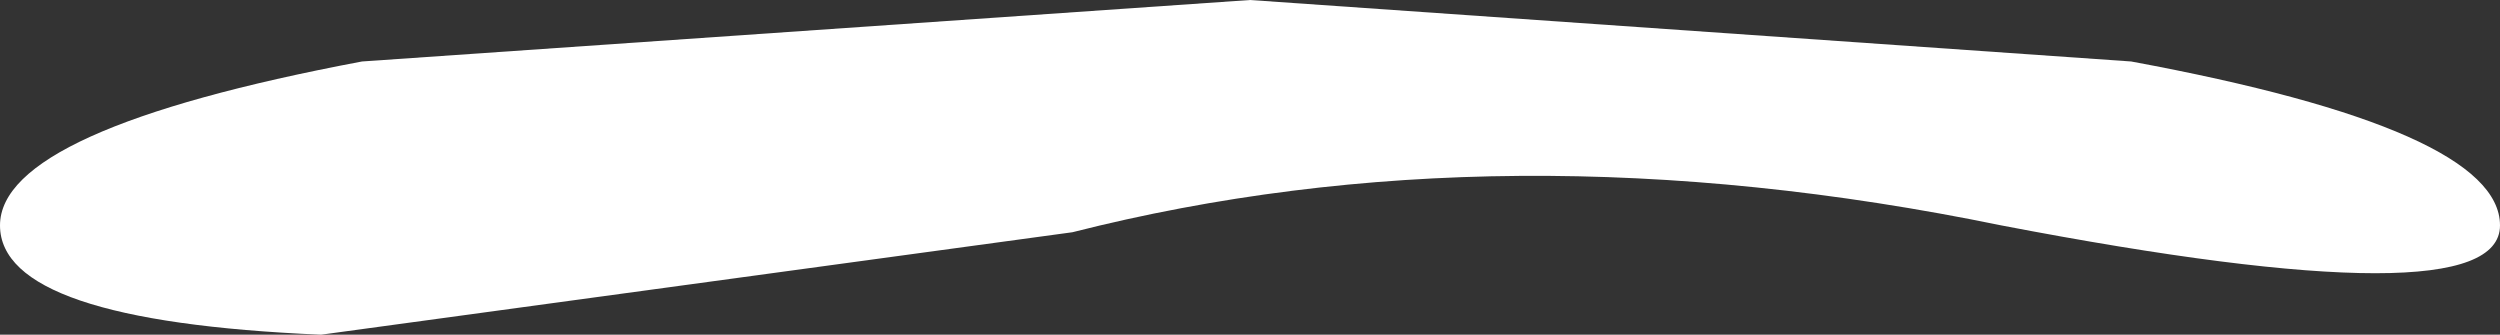 <?xml version="1.0" encoding="UTF-8" standalone="no"?>
<svg xmlns:xlink="http://www.w3.org/1999/xlink" height="2.45px" width="18.3px" xmlns="http://www.w3.org/2000/svg">
  <rect width="100%" height="100%" fill="#333333" stroke="none"/>
  <g transform="matrix(1.0, 0.0, 0.0, 1.0, -8.7, -20.85)">
    <path d="M27.0 22.5 Q27.0 23.2 23.35 22.5 19.7 21.75 16.55 22.55 L11.05 23.3 Q8.7 23.2 8.7 22.5 8.7 21.8 11.35 21.3 L17.85 20.85 24.3 21.3 Q27.0 21.8 27.0 22.5" fill="#ffffff" fill-rule="evenodd" stroke="none"/>
  </g>
</svg>
